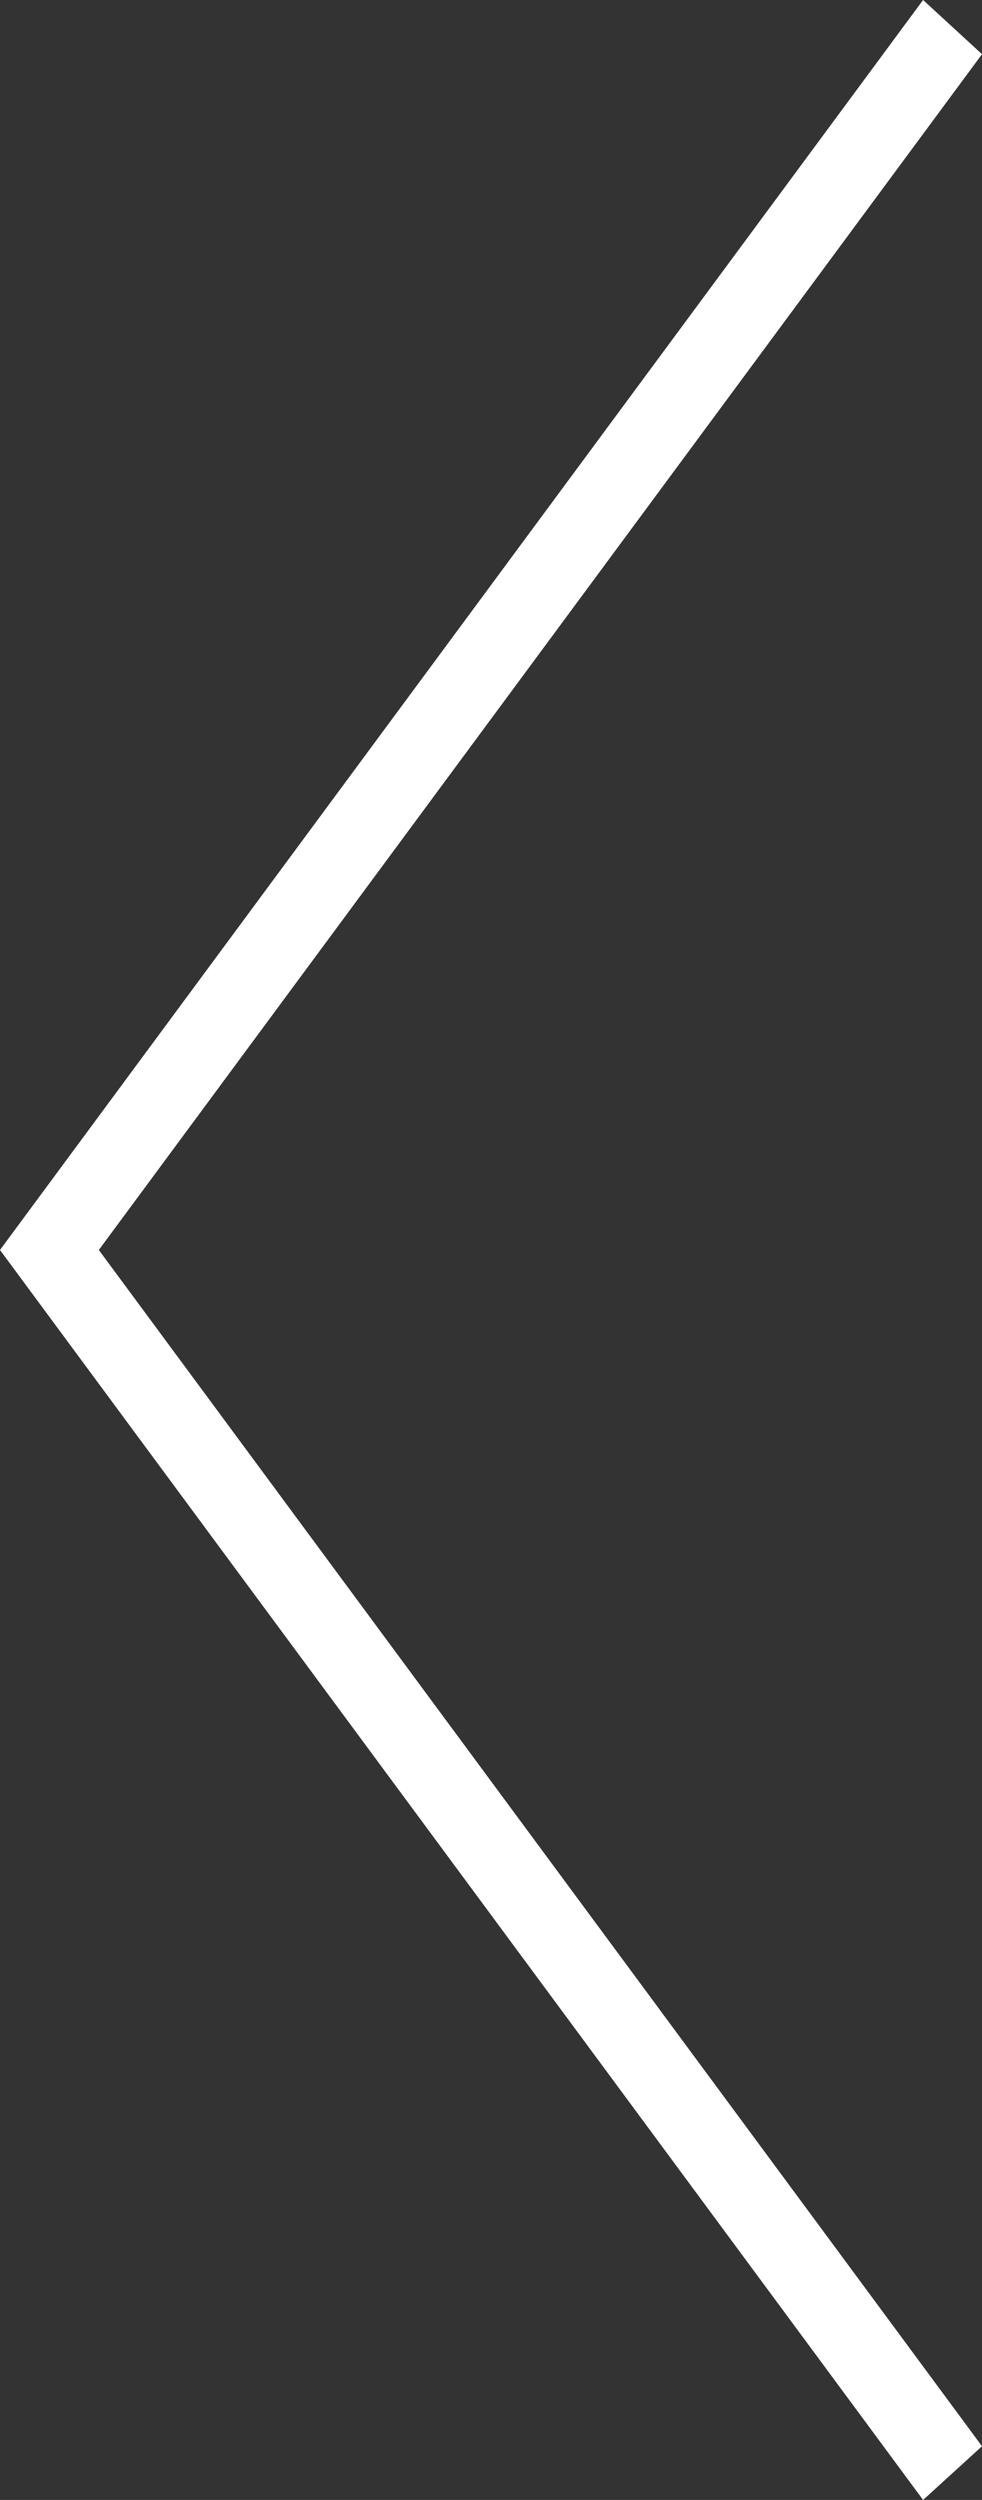 <?xml version="1.0"?>
<svg xmlns="http://www.w3.org/2000/svg" viewBox="0 0 20.67 52.6" width="20.67" height="52.6" x="0" y="0"><rect x="0" y="0" width="20.67" height="52.6" fill="#333333" stroke="none"/><title>prev_iconAsset 3</title><g id="Layer_2" data-name="Layer 2"><g id="Layer_1-2" data-name="Layer 1"><polygon points="0 26.3 19.43 0 20.67 1.14 2.08 26.3 20.67 51.47 19.43 52.6 0 26.3" style="fill:#fff"/></g></g></svg>
